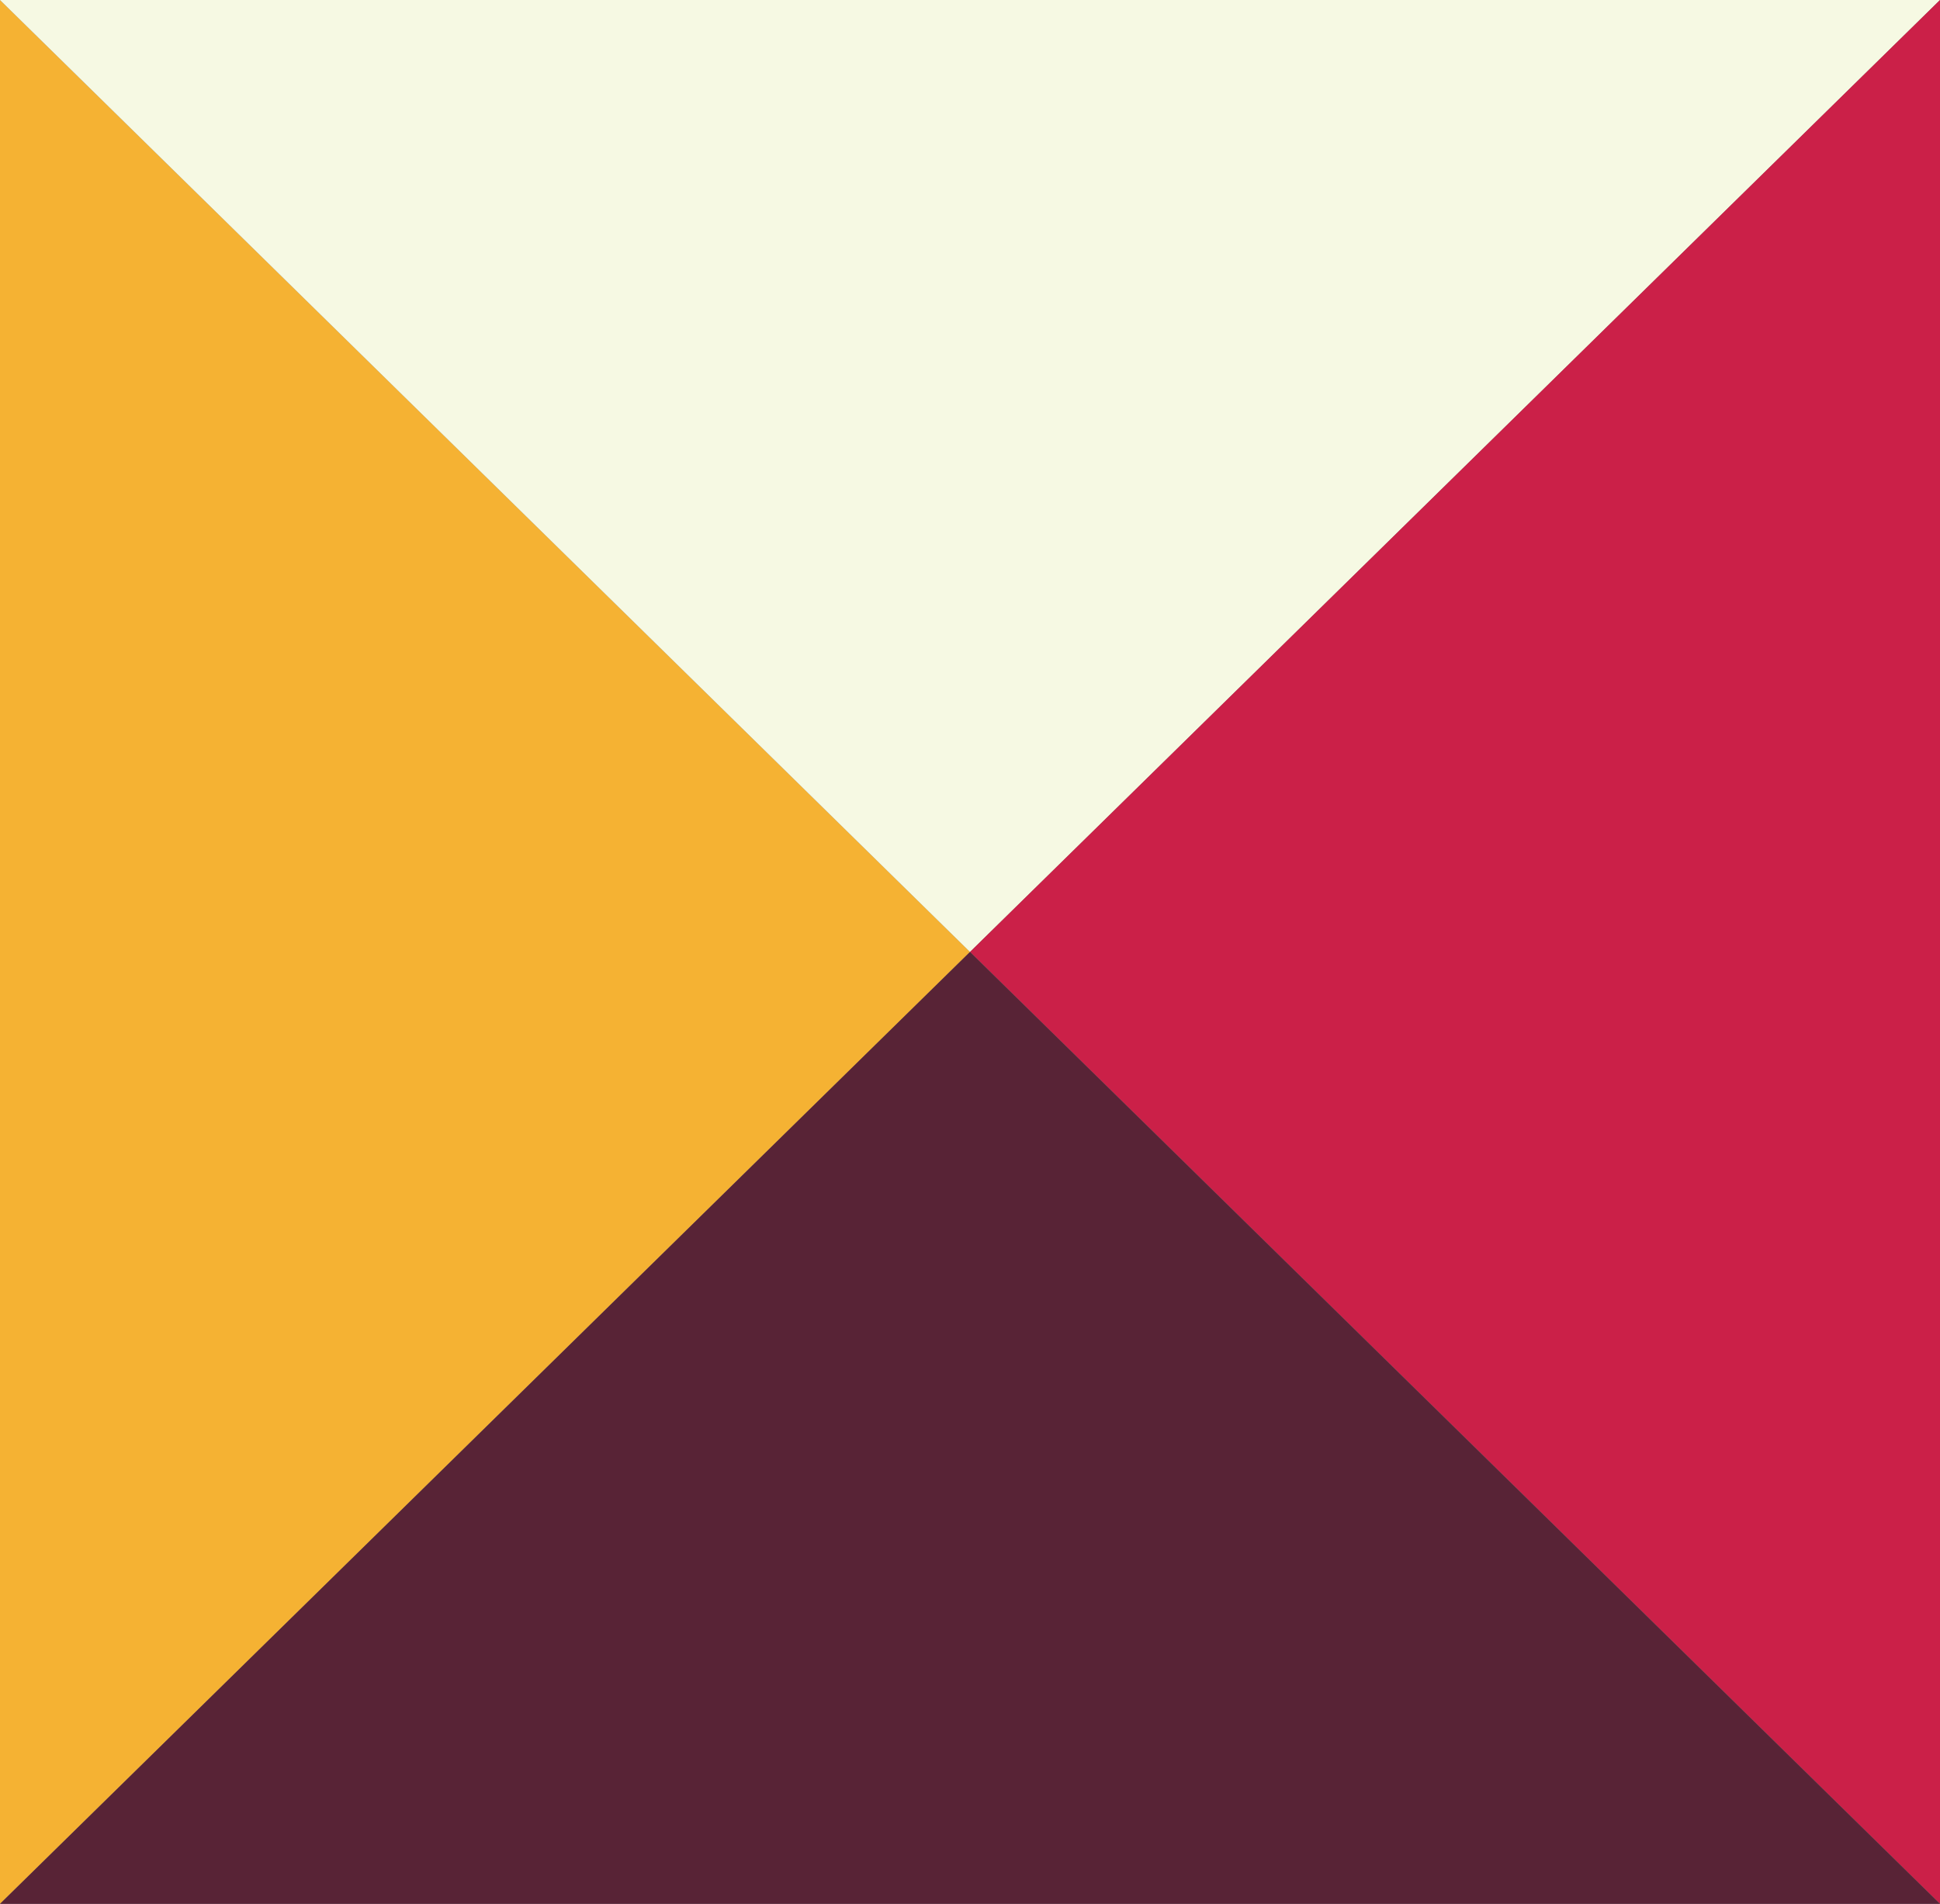 <svg xmlns="http://www.w3.org/2000/svg" width="106" height="104" viewBox="0 0 106 104" fill="none"><rect x="0" y="0" width="106" height="104" fill="#808080" stroke="none"/><g id="1"><path d="M0 0V104L53 52L0 0Z" fill="#F5B233"></path><path d="M106 0H0L53 52L106 0Z" fill="#F6F9E3"></path><path d="M106 104V0L53 52L106 104Z" fill="#CB2048"></path><path d="M0 104H106L53 52L0 104Z" fill="#582336"></path></g></svg>